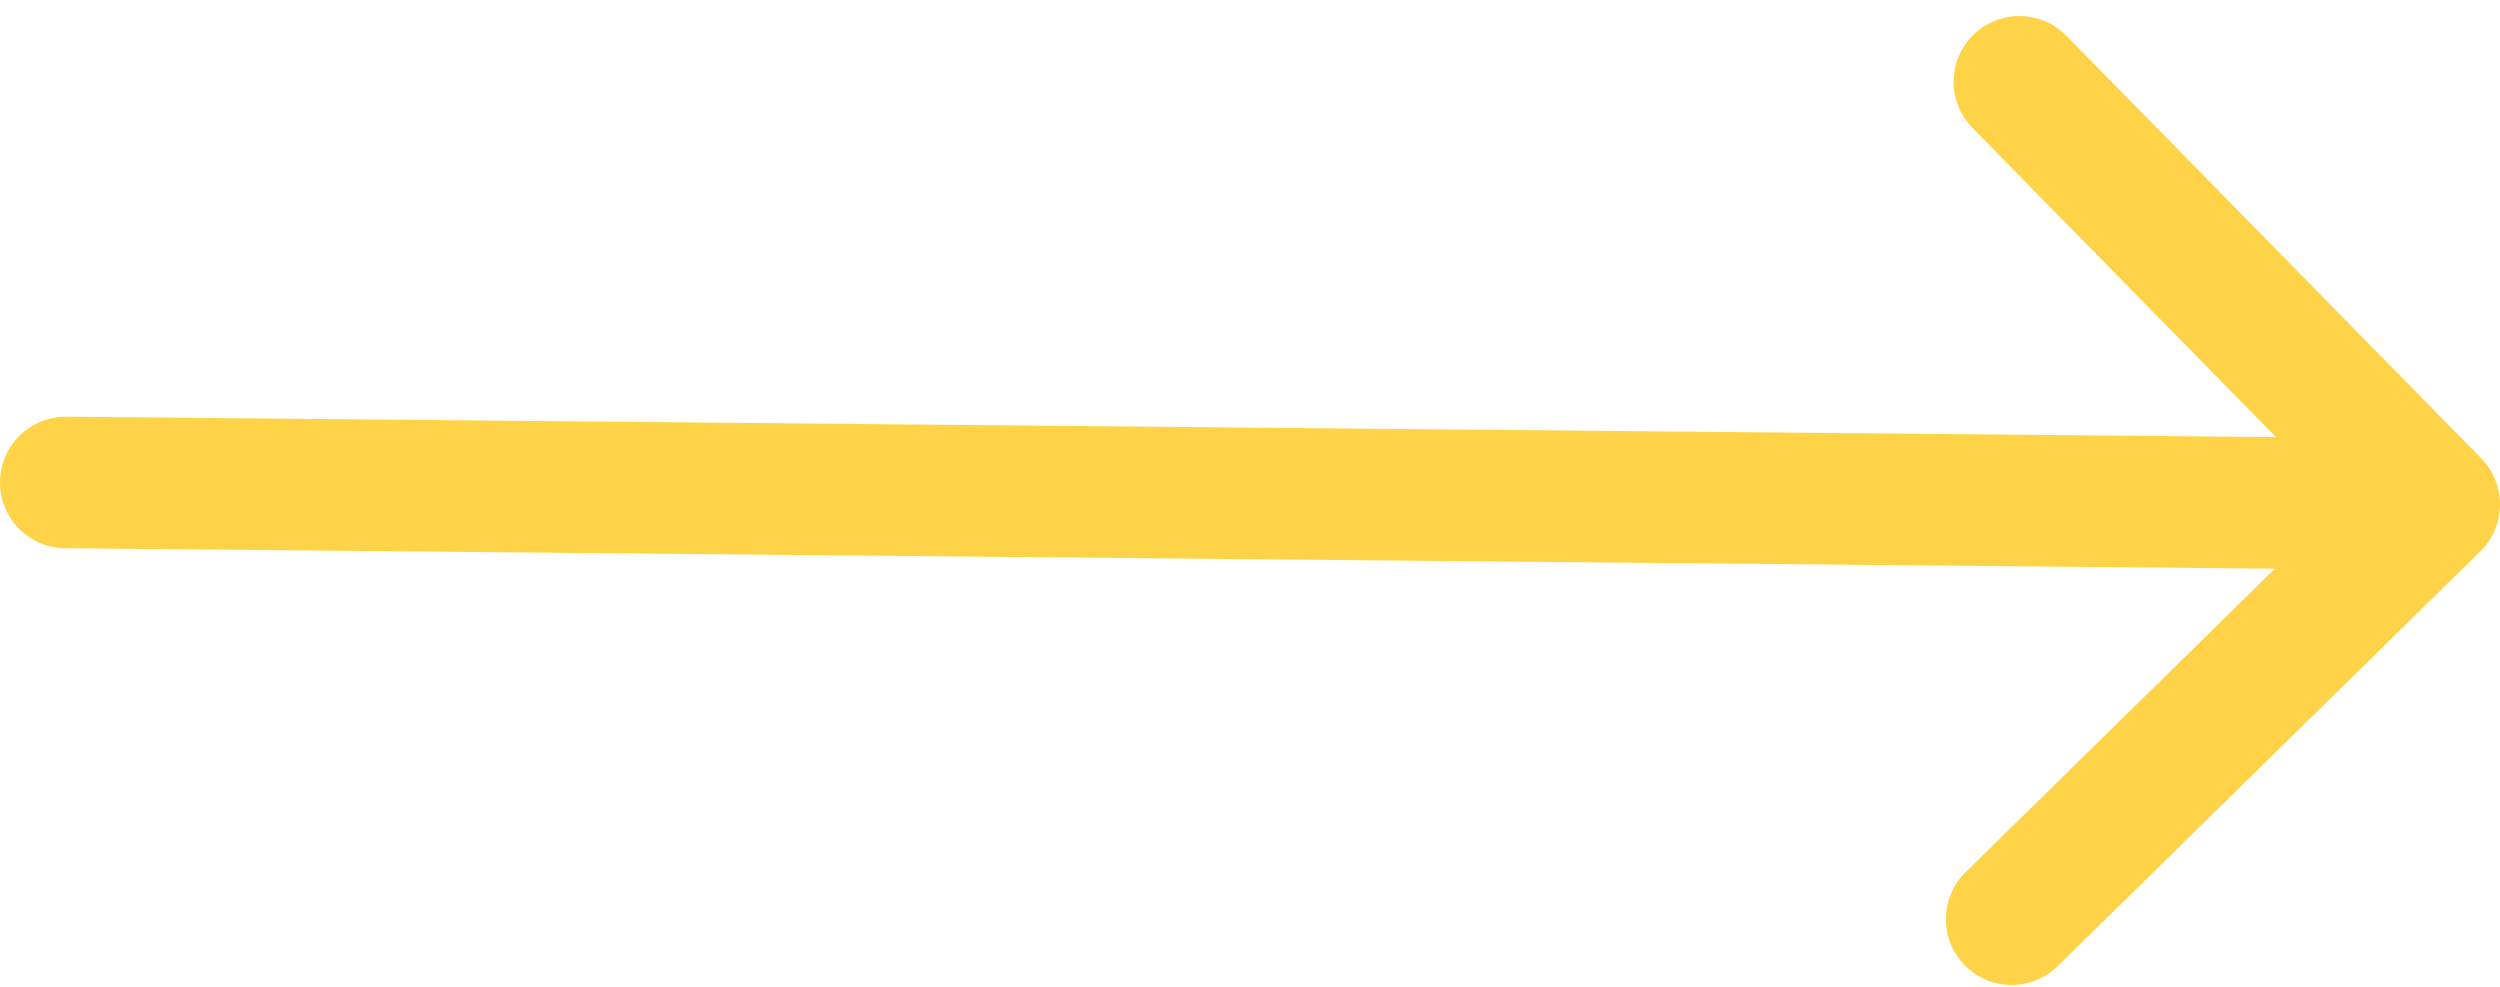 <?xml version="1.0" encoding="UTF-8"?> <svg xmlns="http://www.w3.org/2000/svg" width="114" height="45" viewBox="0 0 114 45" fill="none"> <path d="M3.028 19C1.371 18.985 0.015 20.315 0 21.972C-0.015 23.629 1.315 24.985 2.972 25L3.028 19ZM113.102 25.141C114.284 23.98 114.302 22.081 113.141 20.898L94.227 1.631C93.066 0.448 91.166 0.431 89.984 1.591C88.802 2.752 88.784 4.651 89.945 5.834L106.758 22.961L89.631 39.773C88.448 40.934 88.431 42.834 89.591 44.016C90.752 45.198 92.651 45.216 93.834 44.055L113.102 25.141ZM2.972 25L110.972 26L111.028 20L3.028 19L2.972 25Z" fill="#FFD347"></path> </svg> 